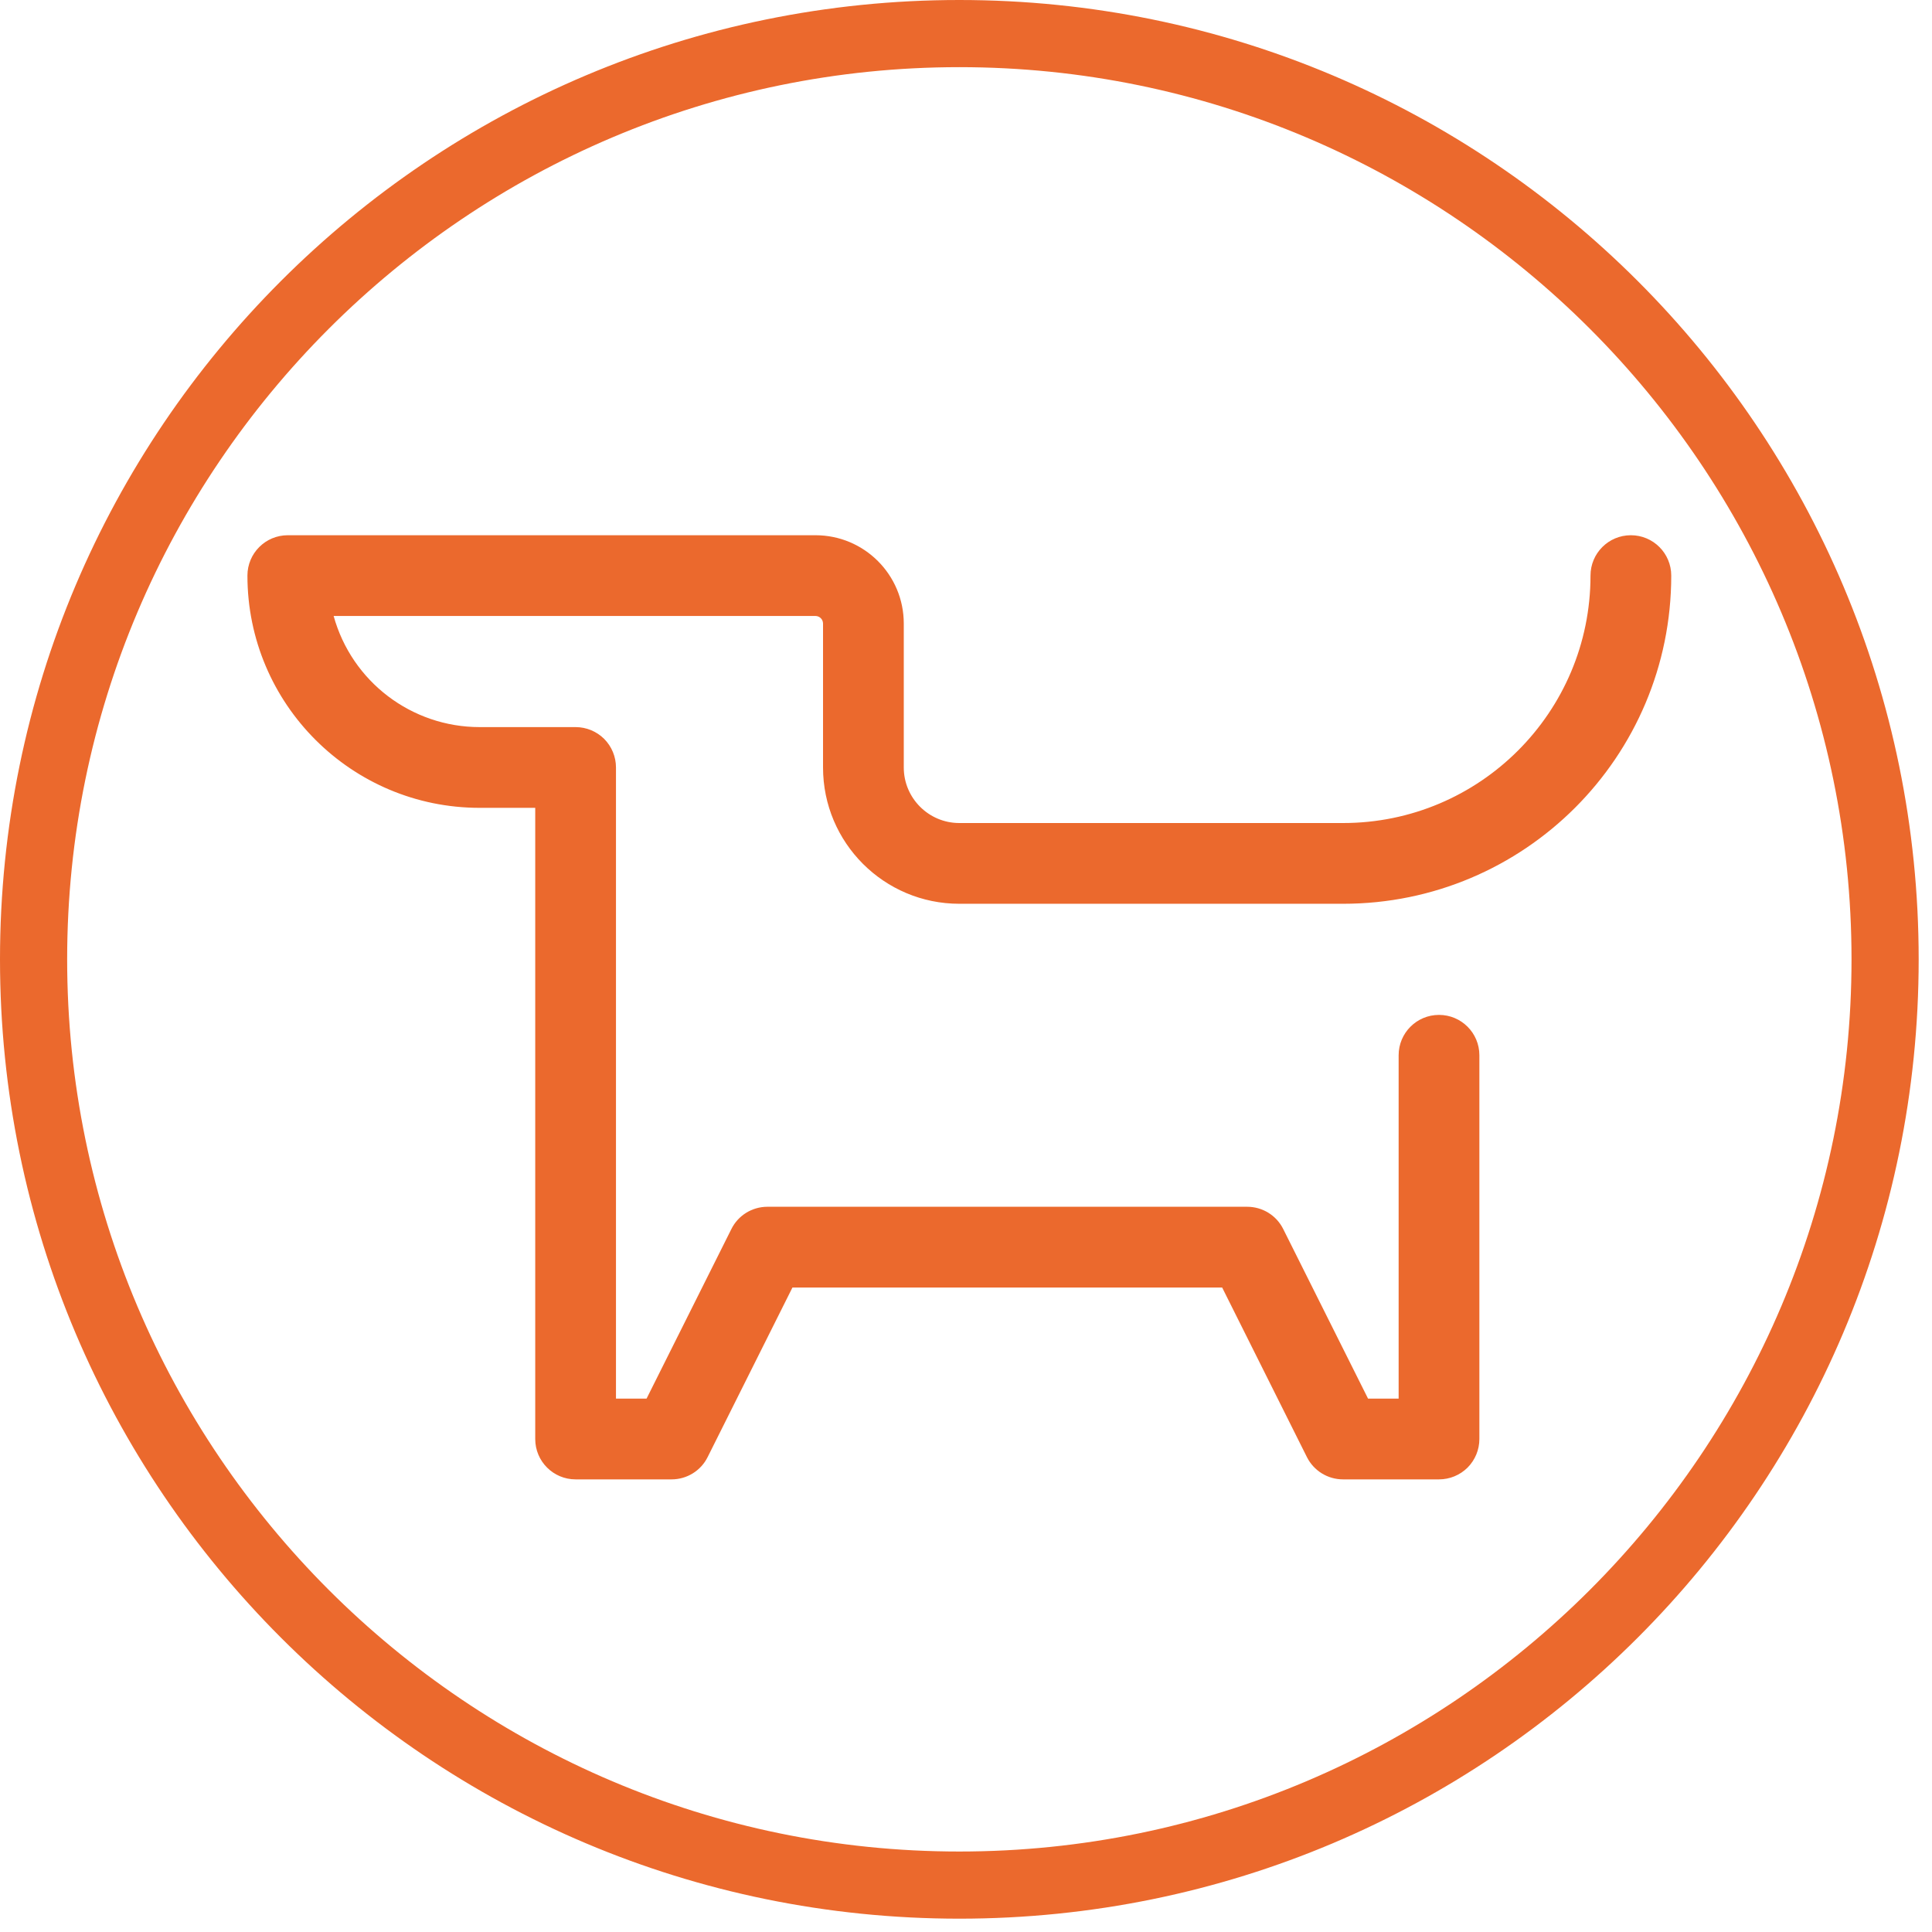<?xml version="1.0" encoding="UTF-8"?>
<svg width="29px" height="29px" viewBox="0 0 29 29" version="1.1" xmlns="http://www.w3.org/2000/svg" xmlns:xlink="http://www.w3.org/1999/xlink">
    <!-- Generator: sketchtool 55 (78076) - https://sketchapp.com -->
    <title>C6C12CAA-B1E2-49B8-A95D-C110B708ECF5</title>
    <desc>Created with sketchtool.</desc>
    <g id="Page-1" stroke="none" stroke-width="1" fill="none" fill-rule="evenodd">
        <g id="Page-acceuil" transform="translate(-577, -957)" fill="#EB692D">
            <g id="1---Slider-1" transform="translate(0, 148)">
                <g id="Calculer-ma-pirme" transform="translate(247, 723)">
                    <g id="Sélectionner-l'animal" transform="translate(323.5, 55)">
                        <g id="Group-4">
                            <g id="Chien" transform="translate(1, 25)">
                                <path d="M19.9,6 C11.947,6 5.5,12.447 5.5,20.4 C5.5,28.353 11.947,34.8 19.9,34.8 C27.853,34.8 34.3,28.353 34.3,20.4 C34.3,12.447 27.853,6 19.9,6 L19.9,6 Z M19.9,7.008 C27.284,7.008 33.292,13.016 33.292,20.4 C33.292,27.784 27.284,33.792 19.9,33.792 C12.516,33.792 6.508,27.784 6.508,20.4 C6.508,13.016 12.516,7.008 19.9,7.008 Z M13.534,18.126 L13.534,27.6 C13.534,27.935 13.805,28.206 14.14,28.206 L15.58,28.206 C15.81,28.206 16.02,28.077 16.122,27.871 L17.395,25.326 L23.845,25.326 L25.117,27.871 C25.22,28.077 25.43,28.206 25.66,28.206 L27.1,28.206 C27.261,28.206 27.415,28.142 27.529,28.029 C27.642,27.915 27.706,27.761 27.706,27.6 L27.706,21.84 C27.706,21.505 27.435,21.234 27.1,21.234 C26.765,21.234 26.494,21.505 26.494,21.84 L26.494,26.994 L26.035,26.994 L24.762,24.449 C24.66,24.243 24.45,24.114 24.22,24.114 L17.02,24.114 C16.79,24.114 16.58,24.243 16.478,24.449 L15.205,26.994 L14.746,26.994 L14.746,17.52 C14.746,17.359 14.682,17.205 14.569,17.091 C14.455,16.978 14.301,16.914 14.14,16.914 L12.7,16.914 C11.678,16.914 10.781,16.232 10.508,15.246 L17.74,15.246 C17.803,15.246 17.854,15.297 17.854,15.36 L17.854,17.52 C17.854,18.65 18.77,19.566 19.9,19.566 L25.66,19.566 C28.381,19.566 30.586,17.361 30.586,14.64 C30.586,14.305 30.315,14.034 29.98,14.034 C29.645,14.034 29.374,14.305 29.374,14.64 C29.374,16.691 27.711,18.354 25.66,18.354 L19.9,18.354 C19.44,18.354 19.066,17.98 19.066,17.52 L19.066,15.36 C19.066,14.627 18.473,14.034 17.74,14.034 L9.82,14.034 C9.485,14.034 9.214,14.305 9.214,14.64 C9.214,16.565 10.775,18.126 12.7,18.126 L13.534,18.126 Z" id="Shape"></path>
                            </g>
                        </g>
                    </g>
                </g>
            </g>
        </g>
    </g>
</svg>
